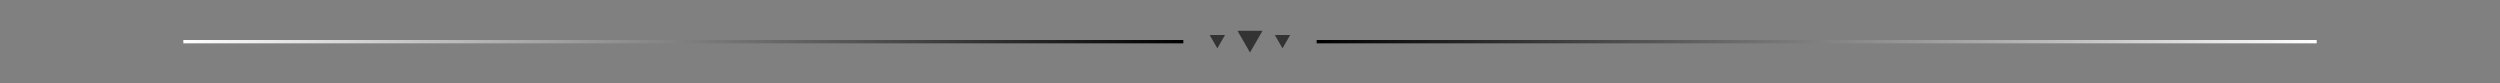 <?xml version="1.0" encoding="utf-8"?>
<!-- Generator: Adobe Illustrator 25.0.0, SVG Export Plug-In . SVG Version: 6.00 Build 0)  -->
<svg version="1.1" id="图层_1" xmlns="http://www.w3.org/2000/svg" xmlns:xlink="http://www.w3.org/1999/xlink" x="0px" y="0px"
	 viewBox="0 0 1500 50" style="enable-background:new 0 0 1500 50;" xml:space="preserve">
<rect x="0" y="0" width="1500" height="50" fill="#808080" stroke="none"/>
<style type="text/css">
	.st0{fill:#333333;}
	.st1{fill:url(#SVGID_1_);}
	.st2{fill:url(#SVGID_2_);}
</style>
<path class="st0" d="M730.4,29l4.6-8h-9.2L730.4,29L730.4,29z M750,31.5l7.5-13h-15L750,31.5L750,31.5z M769.5,29l4.6-8h-9.2
	L769.5,29L769.5,29z"/>
<linearGradient id="SVGID_1_" gradientUnits="userSpaceOnUse" x1="110" y1="25" x2="710" y2="25">
	<stop  offset="0" style="stop-color:#FFFFFF"/>
	<stop  offset="1" style="stop-color:#000000"/>
</linearGradient>
<rect x="110" y="24" class="st1" width="600" height="2"/>
<linearGradient id="SVGID_2_" gradientUnits="userSpaceOnUse" x1="1390" y1="25" x2="790" y2="25">
	<stop  offset="0" style="stop-color:#FFFFFF"/>
	<stop  offset="1" style="stop-color:#000000"/>
</linearGradient>
<rect x="790" y="24" class="st2" width="600" height="2"/>
</svg>
